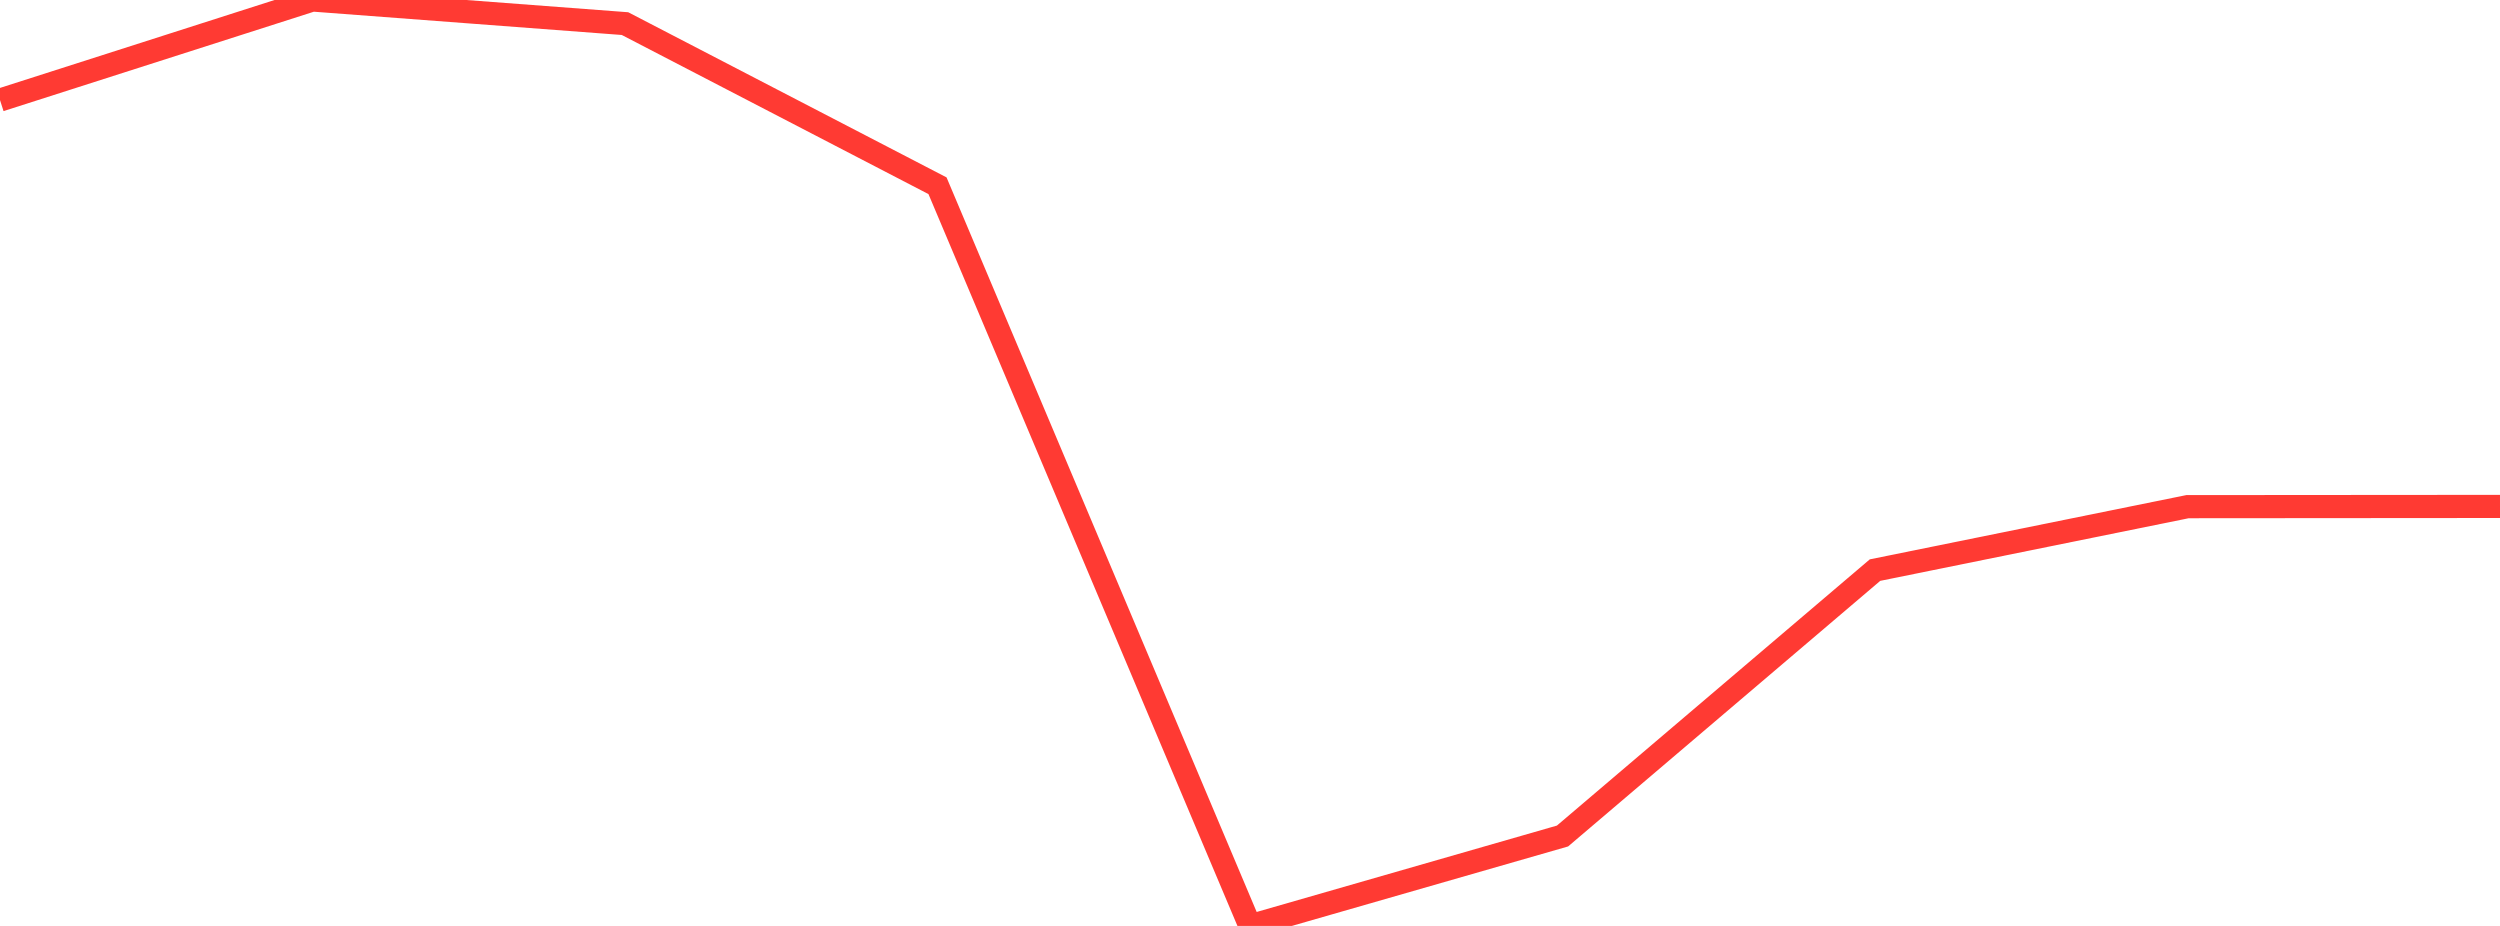 <?xml version="1.0" standalone="no"?>
<!DOCTYPE svg PUBLIC "-//W3C//DTD SVG 1.1//EN" "http://www.w3.org/Graphics/SVG/1.1/DTD/svg11.dtd">

<svg width="135" height="50" viewBox="0 0 135 50" preserveAspectRatio="none" 
  xmlns="http://www.w3.org/2000/svg"
  xmlns:xlink="http://www.w3.org/1999/xlink">


<polyline points="0.0, 5.404 16.875, 0.0 33.75, 1.275 50.625, 10.03 67.5, 50.0 84.375, 45.145 101.25, 30.786 118.125, 27.36 135.0, 27.347" fill="none" stroke="#ff3a33" stroke-width="1.25"/>

</svg>